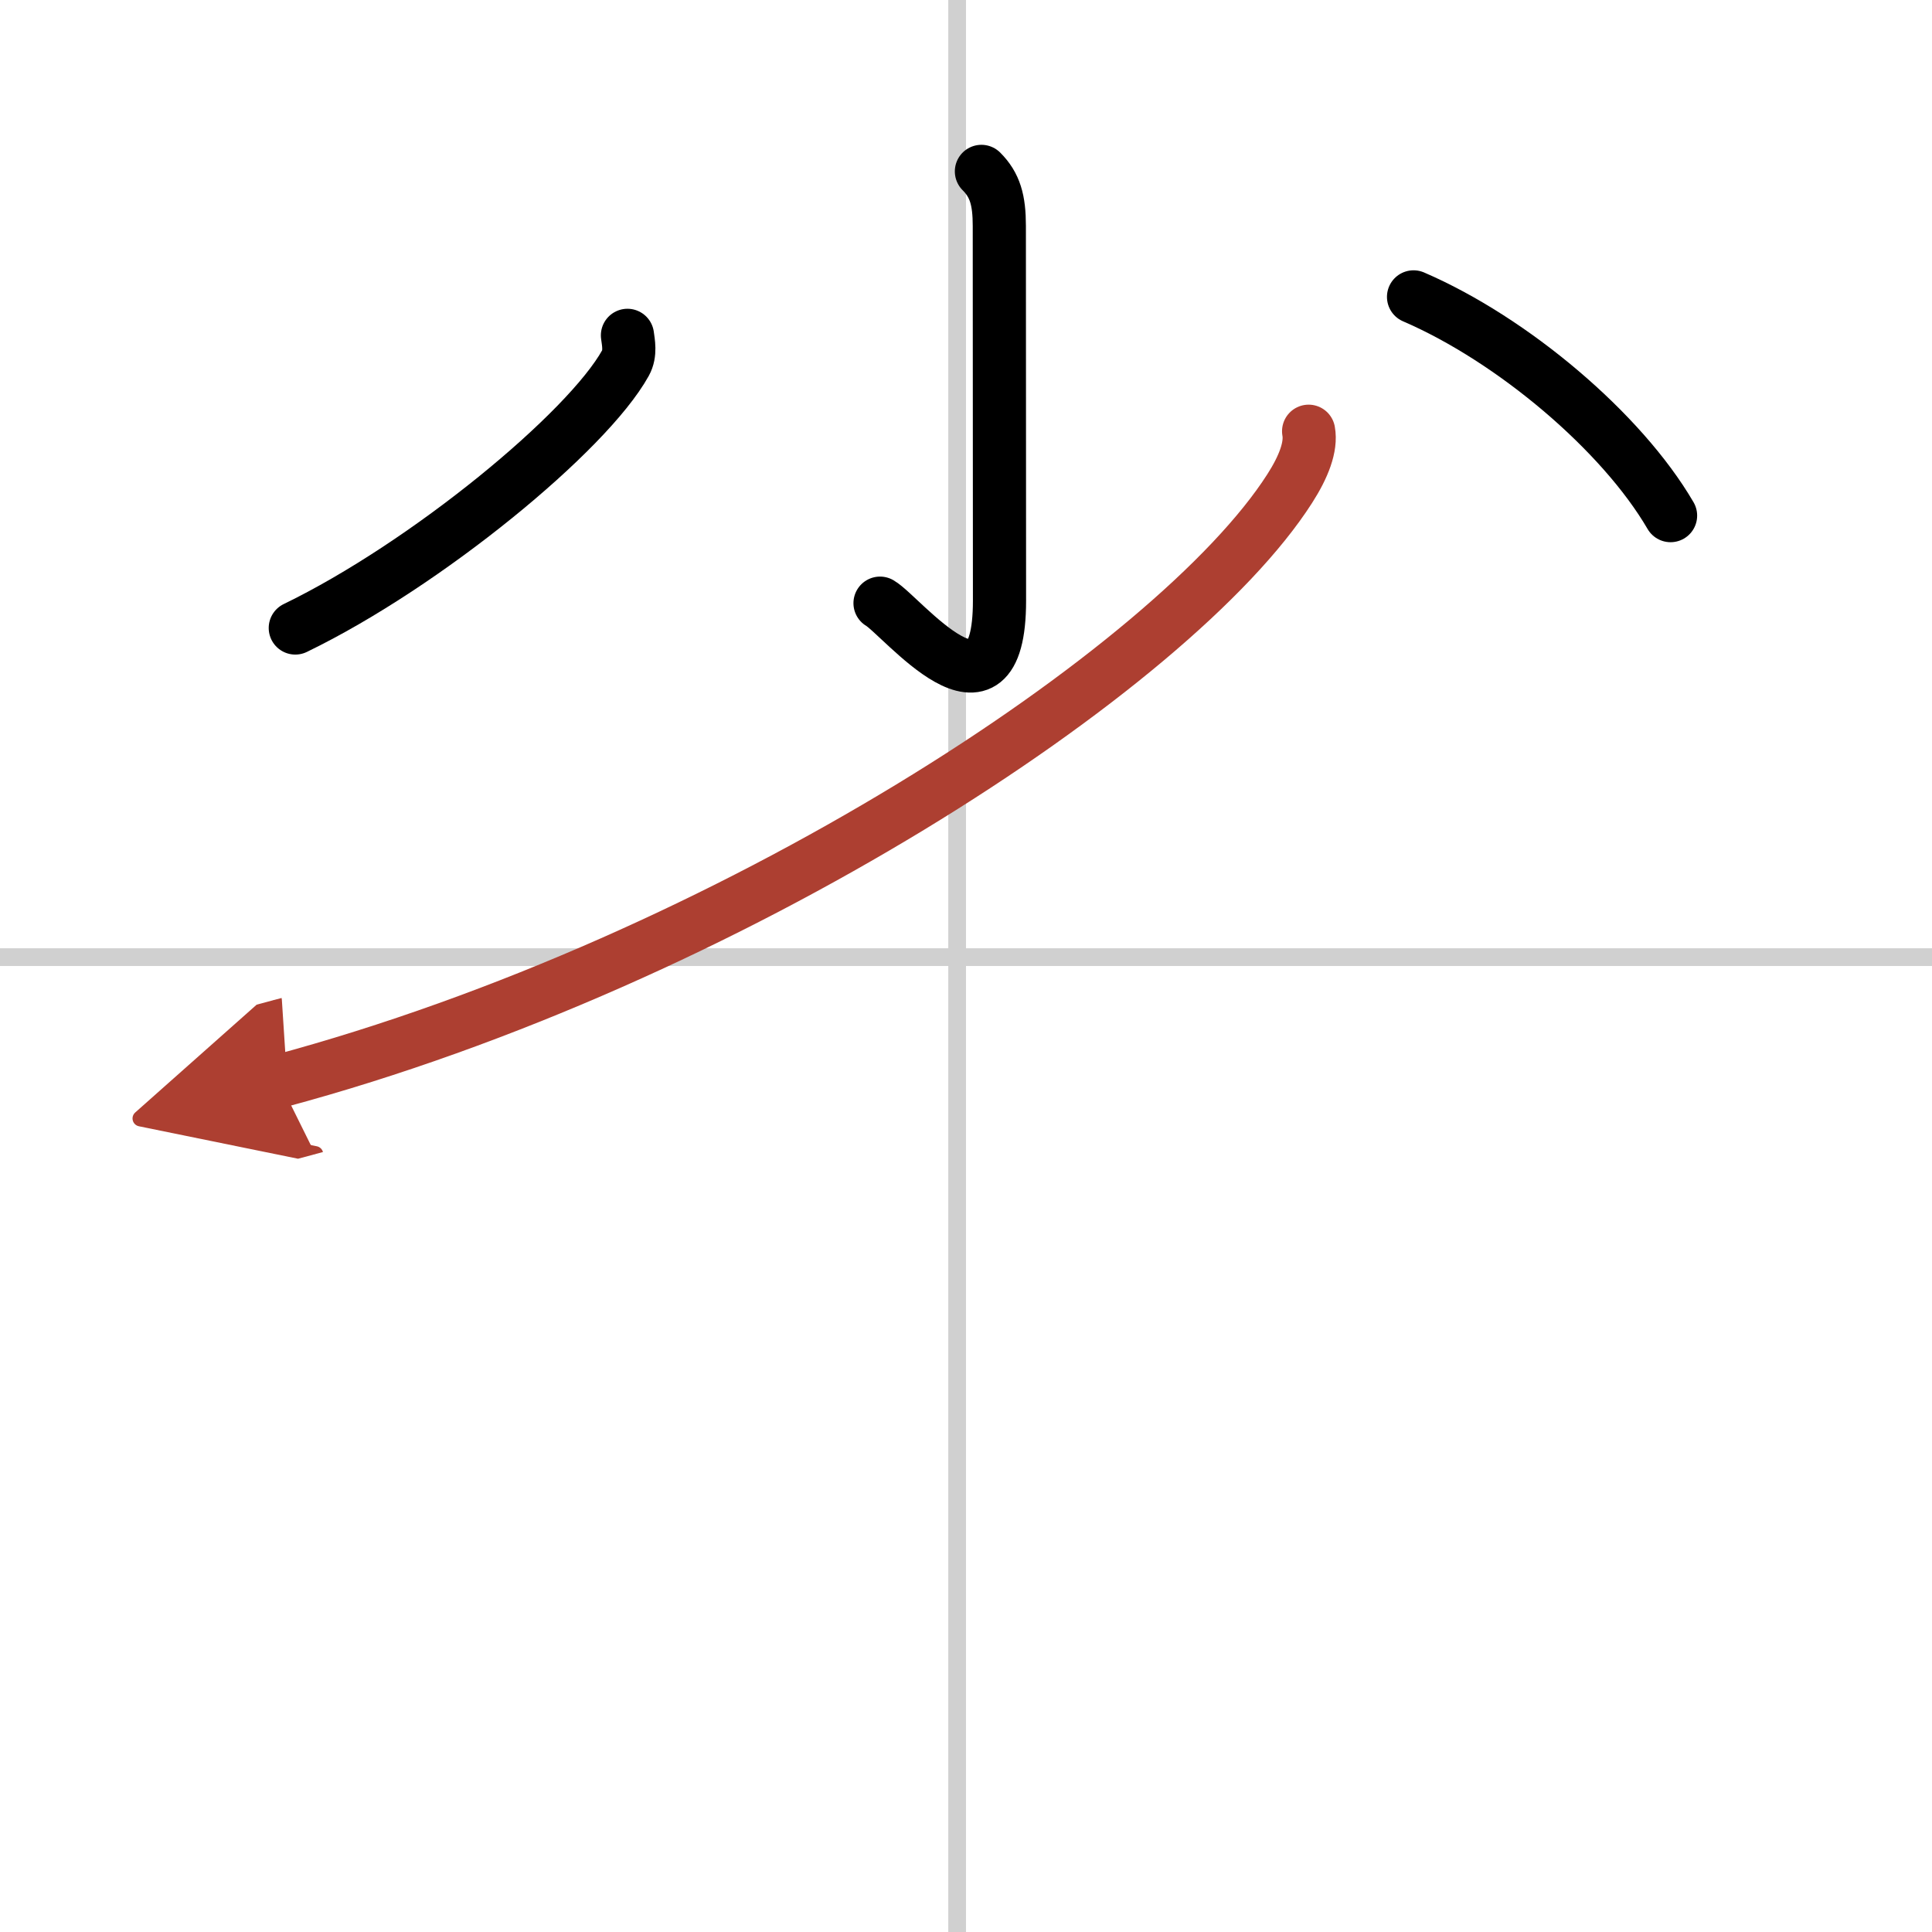 <svg width="400" height="400" viewBox="0 0 109 109" xmlns="http://www.w3.org/2000/svg"><defs><marker id="a" markerWidth="4" orient="auto" refX="1" refY="5" viewBox="0 0 10 10"><polyline points="0 0 10 5 0 10 1 5" fill="#ad3f31" stroke="#ad3f31"/></marker></defs><g fill="none" stroke="#000" stroke-linecap="round" stroke-linejoin="round" stroke-width="3"><rect width="100%" height="100%" fill="#fff" stroke="#fff"/><line x1="54" x2="54" y2="109" stroke="#d0d0d0" stroke-width="1"/><line x2="109" y1="54" y2="54" stroke="#d0d0d0" stroke-width="1"/><path d="m55.37 9.67c0.77 0.77 1.01 1.62 1.01 3.08 0 4.42 0.01 18.37 0.01 21.14 0 7.84-5.53 0.84-6.74 0.14"/><path d="m35.4 18.92c0.05 0.39 0.19 1.02-0.11 1.56-2.15 3.88-11.24 11.37-18.63 14.95"/><path d="m79.75 16.75c5.59 2.41 11.75 7.62 14.5 12.34"/><path d="M73.83,24.33c0.16,0.87-0.28,2.01-1.07,3.24C66.25,37.74,41.18,54.17,15.75,61" marker-end="url(#a)" stroke="#ad3f31"/></g></svg>
